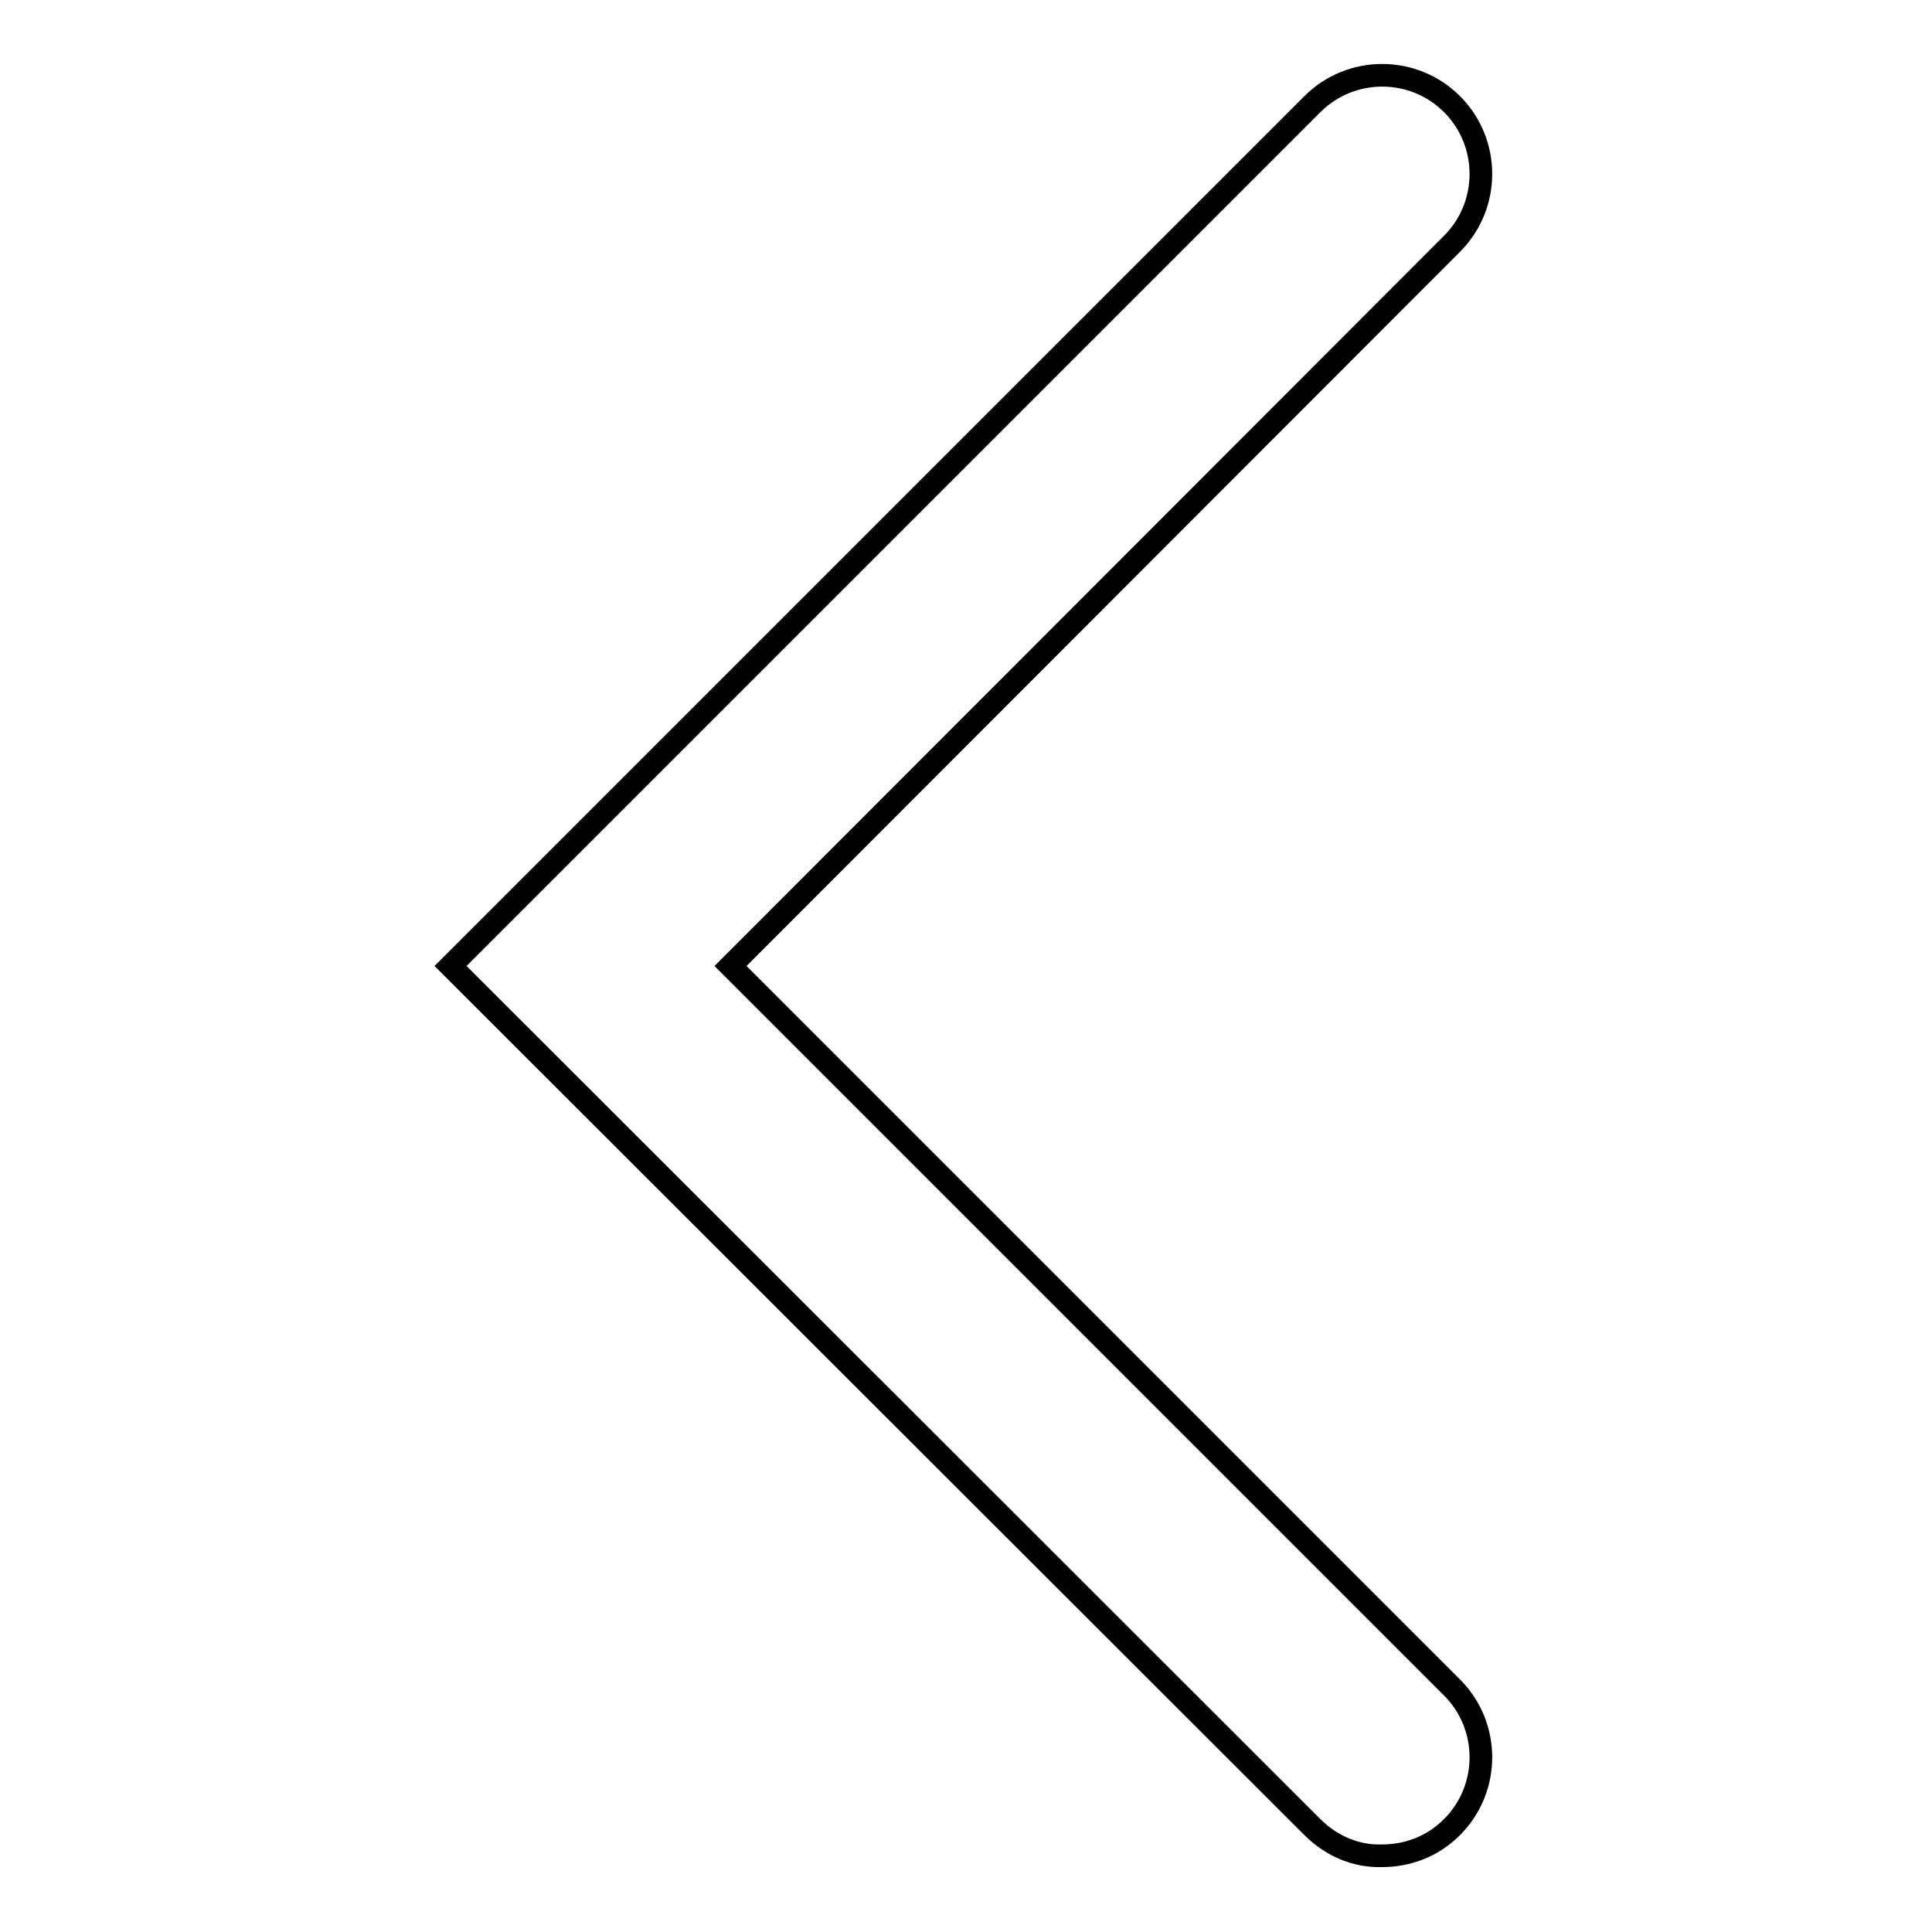 <?xml version="1.0" encoding="utf-8"?>
<!-- Svg Vector Icons : http://www.onlinewebfonts.com/icon -->
<!DOCTYPE svg PUBLIC "-//W3C//DTD SVG 1.1//EN" "http://www.w3.org/Graphics/SVG/1.1/DTD/svg11.dtd">
<svg version="1.1" xmlns="http://www.w3.org/2000/svg" xmlns:xlink="http://www.w3.org/1999/xlink" x="0px" y="0px" viewBox="0 0 256 256" enable-background="new 0 0 256 256" xml:space="preserve">
<g><g><path stroke-width="3" fill-opacity="0" stroke="#000000"  d="M173.9,242.1L59.7,128L173.9,13.8c5.1-5.1,13.4-5.1,18.5,0l0,0c5.1,5.1,5.1,13.4,0,18.5l0,0L96.8,128l95.6,95.6v0c5.1,5.1,5.1,13.4,0,18.5l0,0c-2.6,2.6-5.9,3.8-9.3,3.8l0,0C179.8,246,176.5,244.7,173.9,242.1L173.9,242.1z"/></g></g>
</svg>